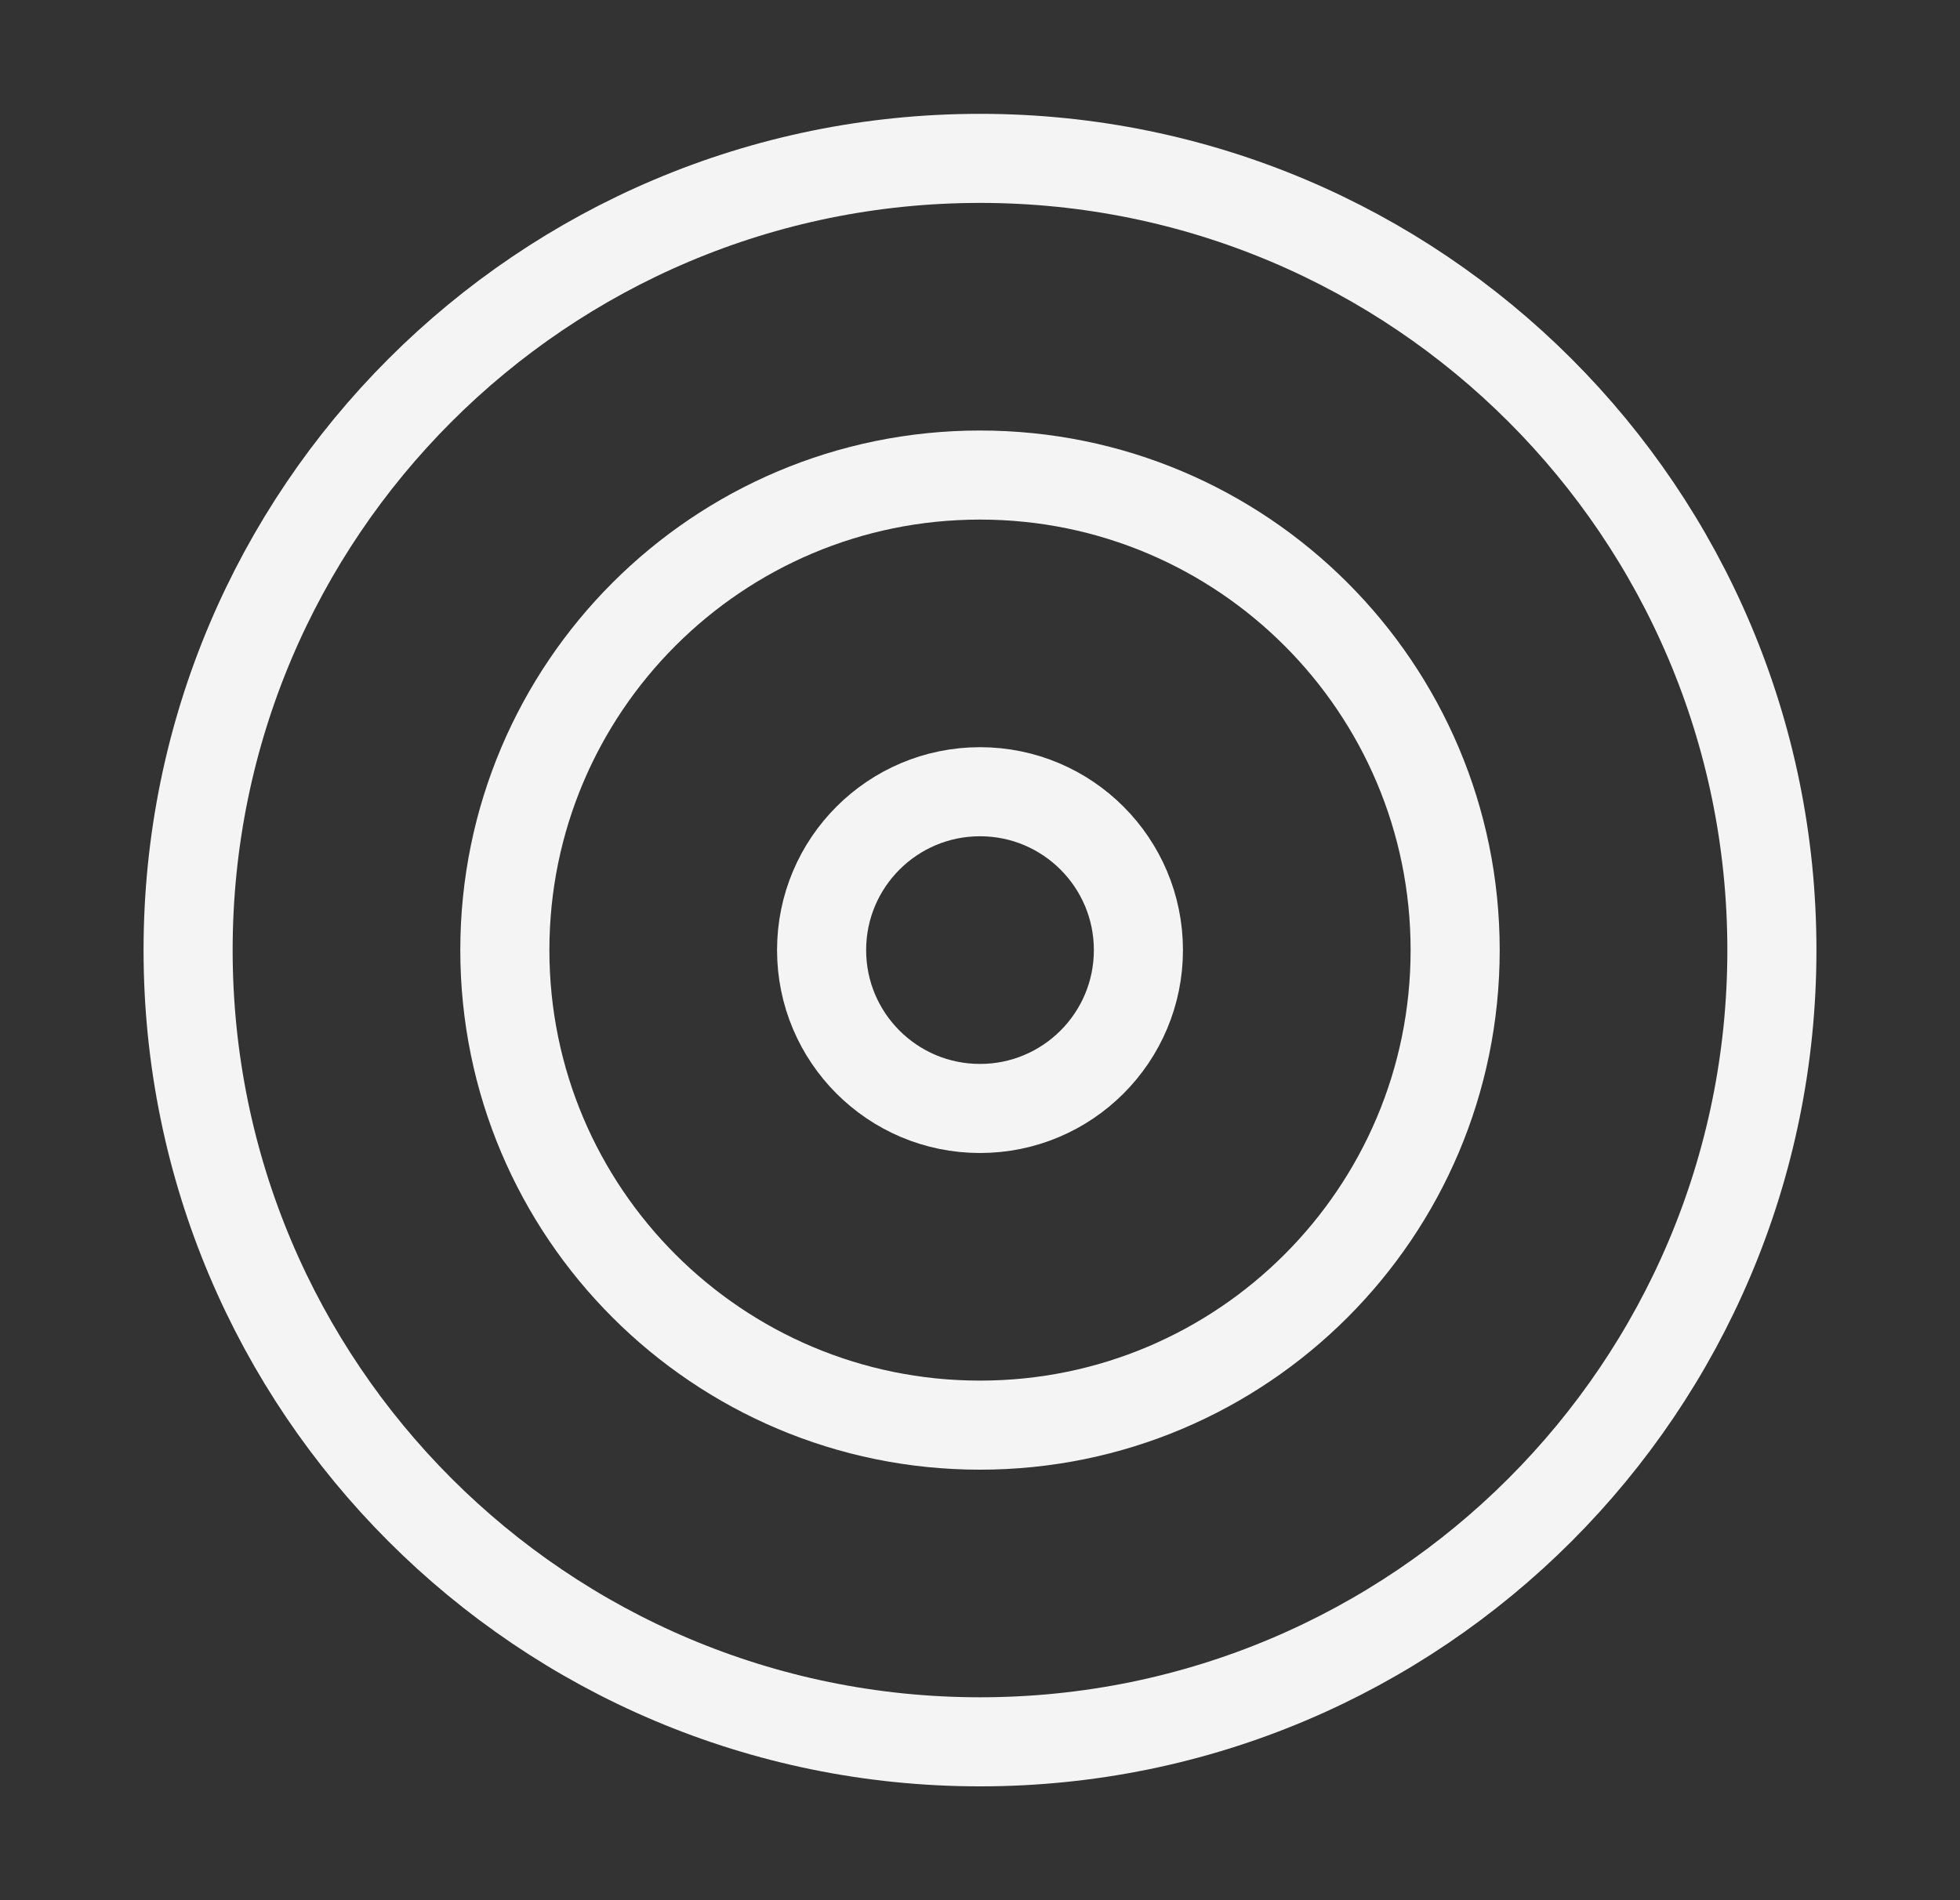 <svg xmlns="http://www.w3.org/2000/svg" width="33" height="32" viewBox="0 0 33 32" fill="none">
  <rect x="0" y="0" width="33" height="32" fill="#333333" stroke="none"/>
  <path d="M16.5 29.333C23.864 29.333 29.833 23.364 29.833 16C29.833 8.636 23.864 2.667 16.5 2.667C9.136 2.667 3.167 8.636 3.167 16C3.167 23.364 9.136 29.333 16.5 29.333Z" stroke="#F4F4F4" stroke-width="1.5" stroke-linecap="round" stroke-linejoin="round"/>
  <path d="M16.5 24C20.918 24 24.5 20.418 24.5 16C24.5 11.582 20.918 8 16.5 8C12.082 8 8.5 11.582 8.5 16C8.5 20.418 12.082 24 16.5 24Z" stroke="#F4F4F4" stroke-width="1.5" stroke-linecap="round" stroke-linejoin="round"/>
  <path d="M16.5 18.667C17.973 18.667 19.167 17.473 19.167 16C19.167 14.527 17.973 13.333 16.5 13.333C15.027 13.333 13.833 14.527 13.833 16C13.833 17.473 15.027 18.667 16.5 18.667Z" stroke="#F4F4F4" stroke-width="1.5" stroke-linecap="round" stroke-linejoin="round"/>
</svg>